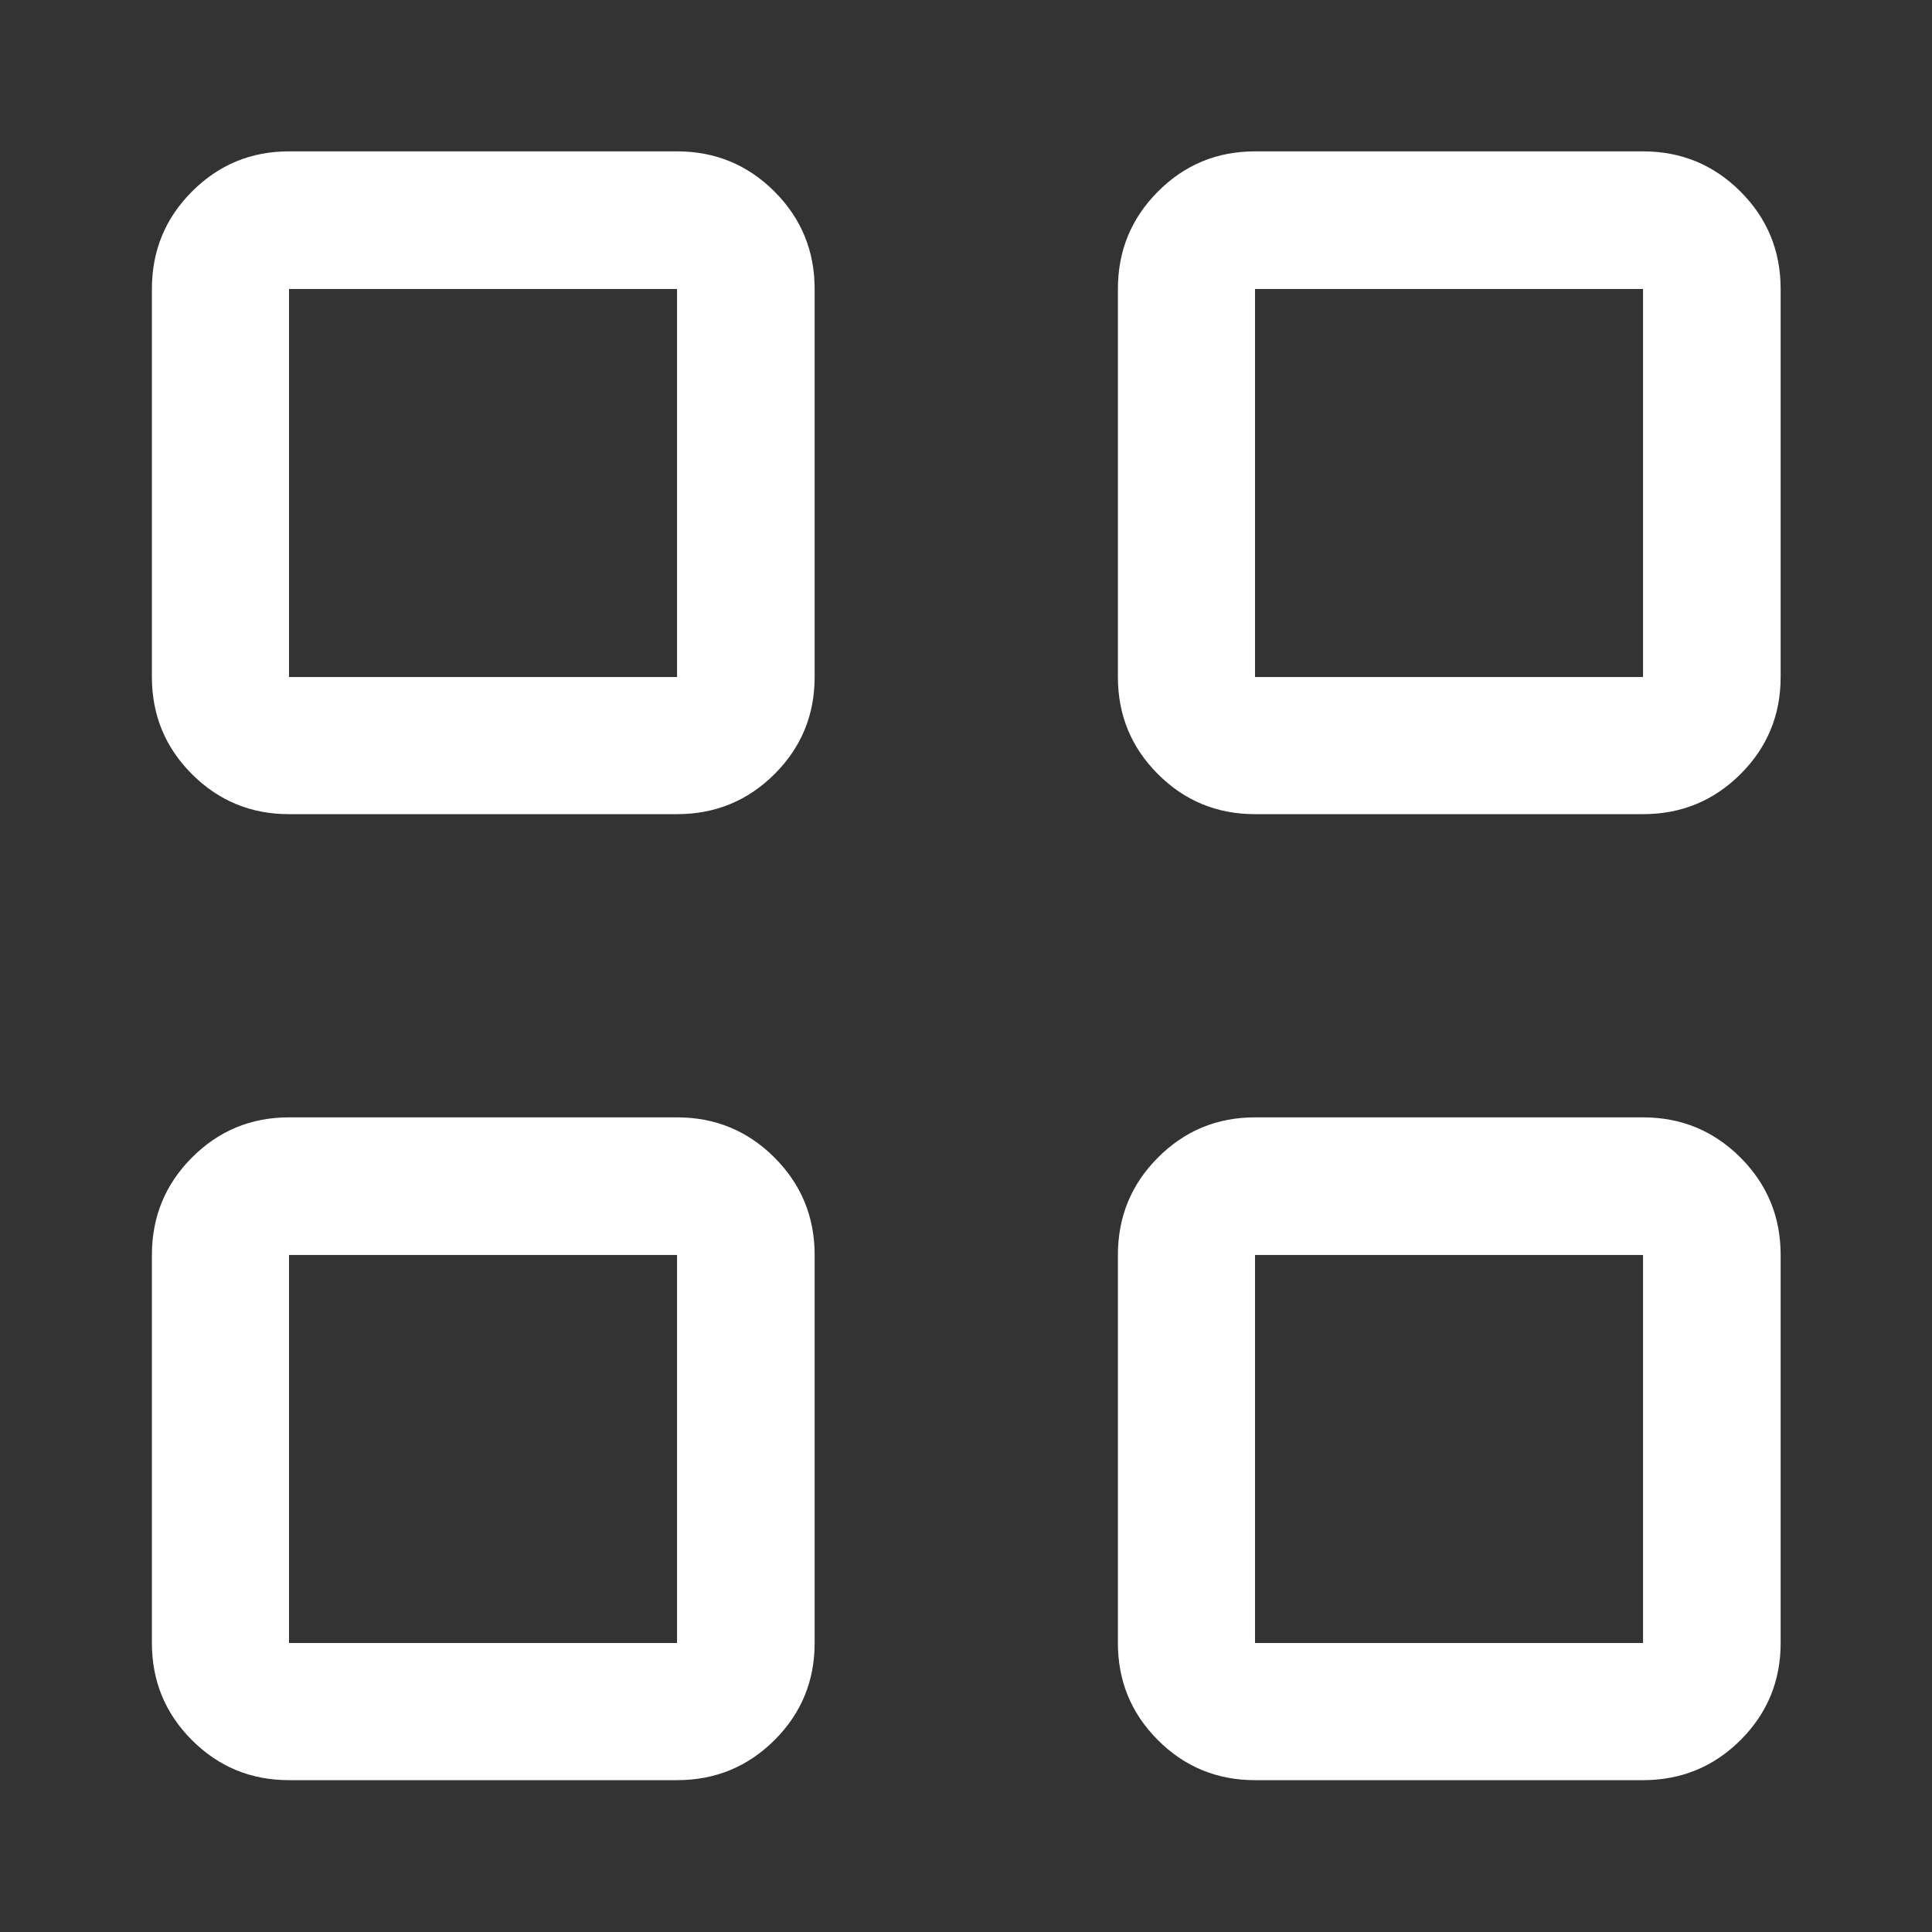 <svg width="32" height="32" viewBox="0 0 32 32" fill="none" xmlns="http://www.w3.org/2000/svg">
<rect x="0" y="0" width="32" height="32" fill="#333333" stroke="none"/>
<path d="M11.214 13.485H4.787C4.157 13.485 3.621 13.264 3.179 12.822C2.737 12.38 2.516 11.844 2.516 11.214V4.786C2.516 4.154 2.737 3.616 3.179 3.173C3.621 2.729 4.157 2.507 4.787 2.507H11.214C11.846 2.507 12.384 2.729 12.828 3.173C13.271 3.616 13.493 4.154 13.493 4.786V11.214C13.493 11.844 13.271 12.38 12.828 12.822C12.384 13.264 11.846 13.485 11.214 13.485ZM4.787 11.214H11.214V4.786H4.787V11.214ZM11.214 29.485H4.787C4.157 29.485 3.621 29.264 3.179 28.822C2.737 28.38 2.516 27.844 2.516 27.214V20.786C2.516 20.154 2.737 19.616 3.179 19.173C3.621 18.729 4.157 18.507 4.787 18.507H11.214C11.846 18.507 12.384 18.729 12.828 19.173C13.271 19.616 13.493 20.154 13.493 20.786V27.214C13.493 27.844 13.271 28.38 12.828 28.822C12.384 29.264 11.846 29.485 11.214 29.485ZM4.787 27.214H11.214V20.786H4.787V27.214ZM27.214 13.485H20.787C20.157 13.485 19.621 13.264 19.179 12.822C18.737 12.38 18.516 11.844 18.516 11.214V4.786C18.516 4.154 18.737 3.616 19.179 3.173C19.621 2.729 20.157 2.507 20.787 2.507H27.214C27.846 2.507 28.384 2.729 28.828 3.173C29.271 3.616 29.493 4.154 29.493 4.786V11.214C29.493 11.844 29.271 12.38 28.828 12.822C28.384 13.264 27.846 13.485 27.214 13.485ZM20.787 11.214H27.214V4.786H20.787V11.214ZM27.214 29.485H20.787C20.157 29.485 19.621 29.264 19.179 28.822C18.737 28.38 18.516 27.844 18.516 27.214V20.786C18.516 20.154 18.737 19.616 19.179 19.173C19.621 18.729 20.157 18.507 20.787 18.507H27.214C27.846 18.507 28.384 18.729 28.828 19.173C29.271 19.616 29.493 20.154 29.493 20.786V27.214C29.493 27.844 29.271 28.38 28.828 28.822C28.384 29.264 27.846 29.485 27.214 29.485ZM20.787 27.214H27.214V20.786H20.787V27.214Z" fill="white"/>
</svg>
